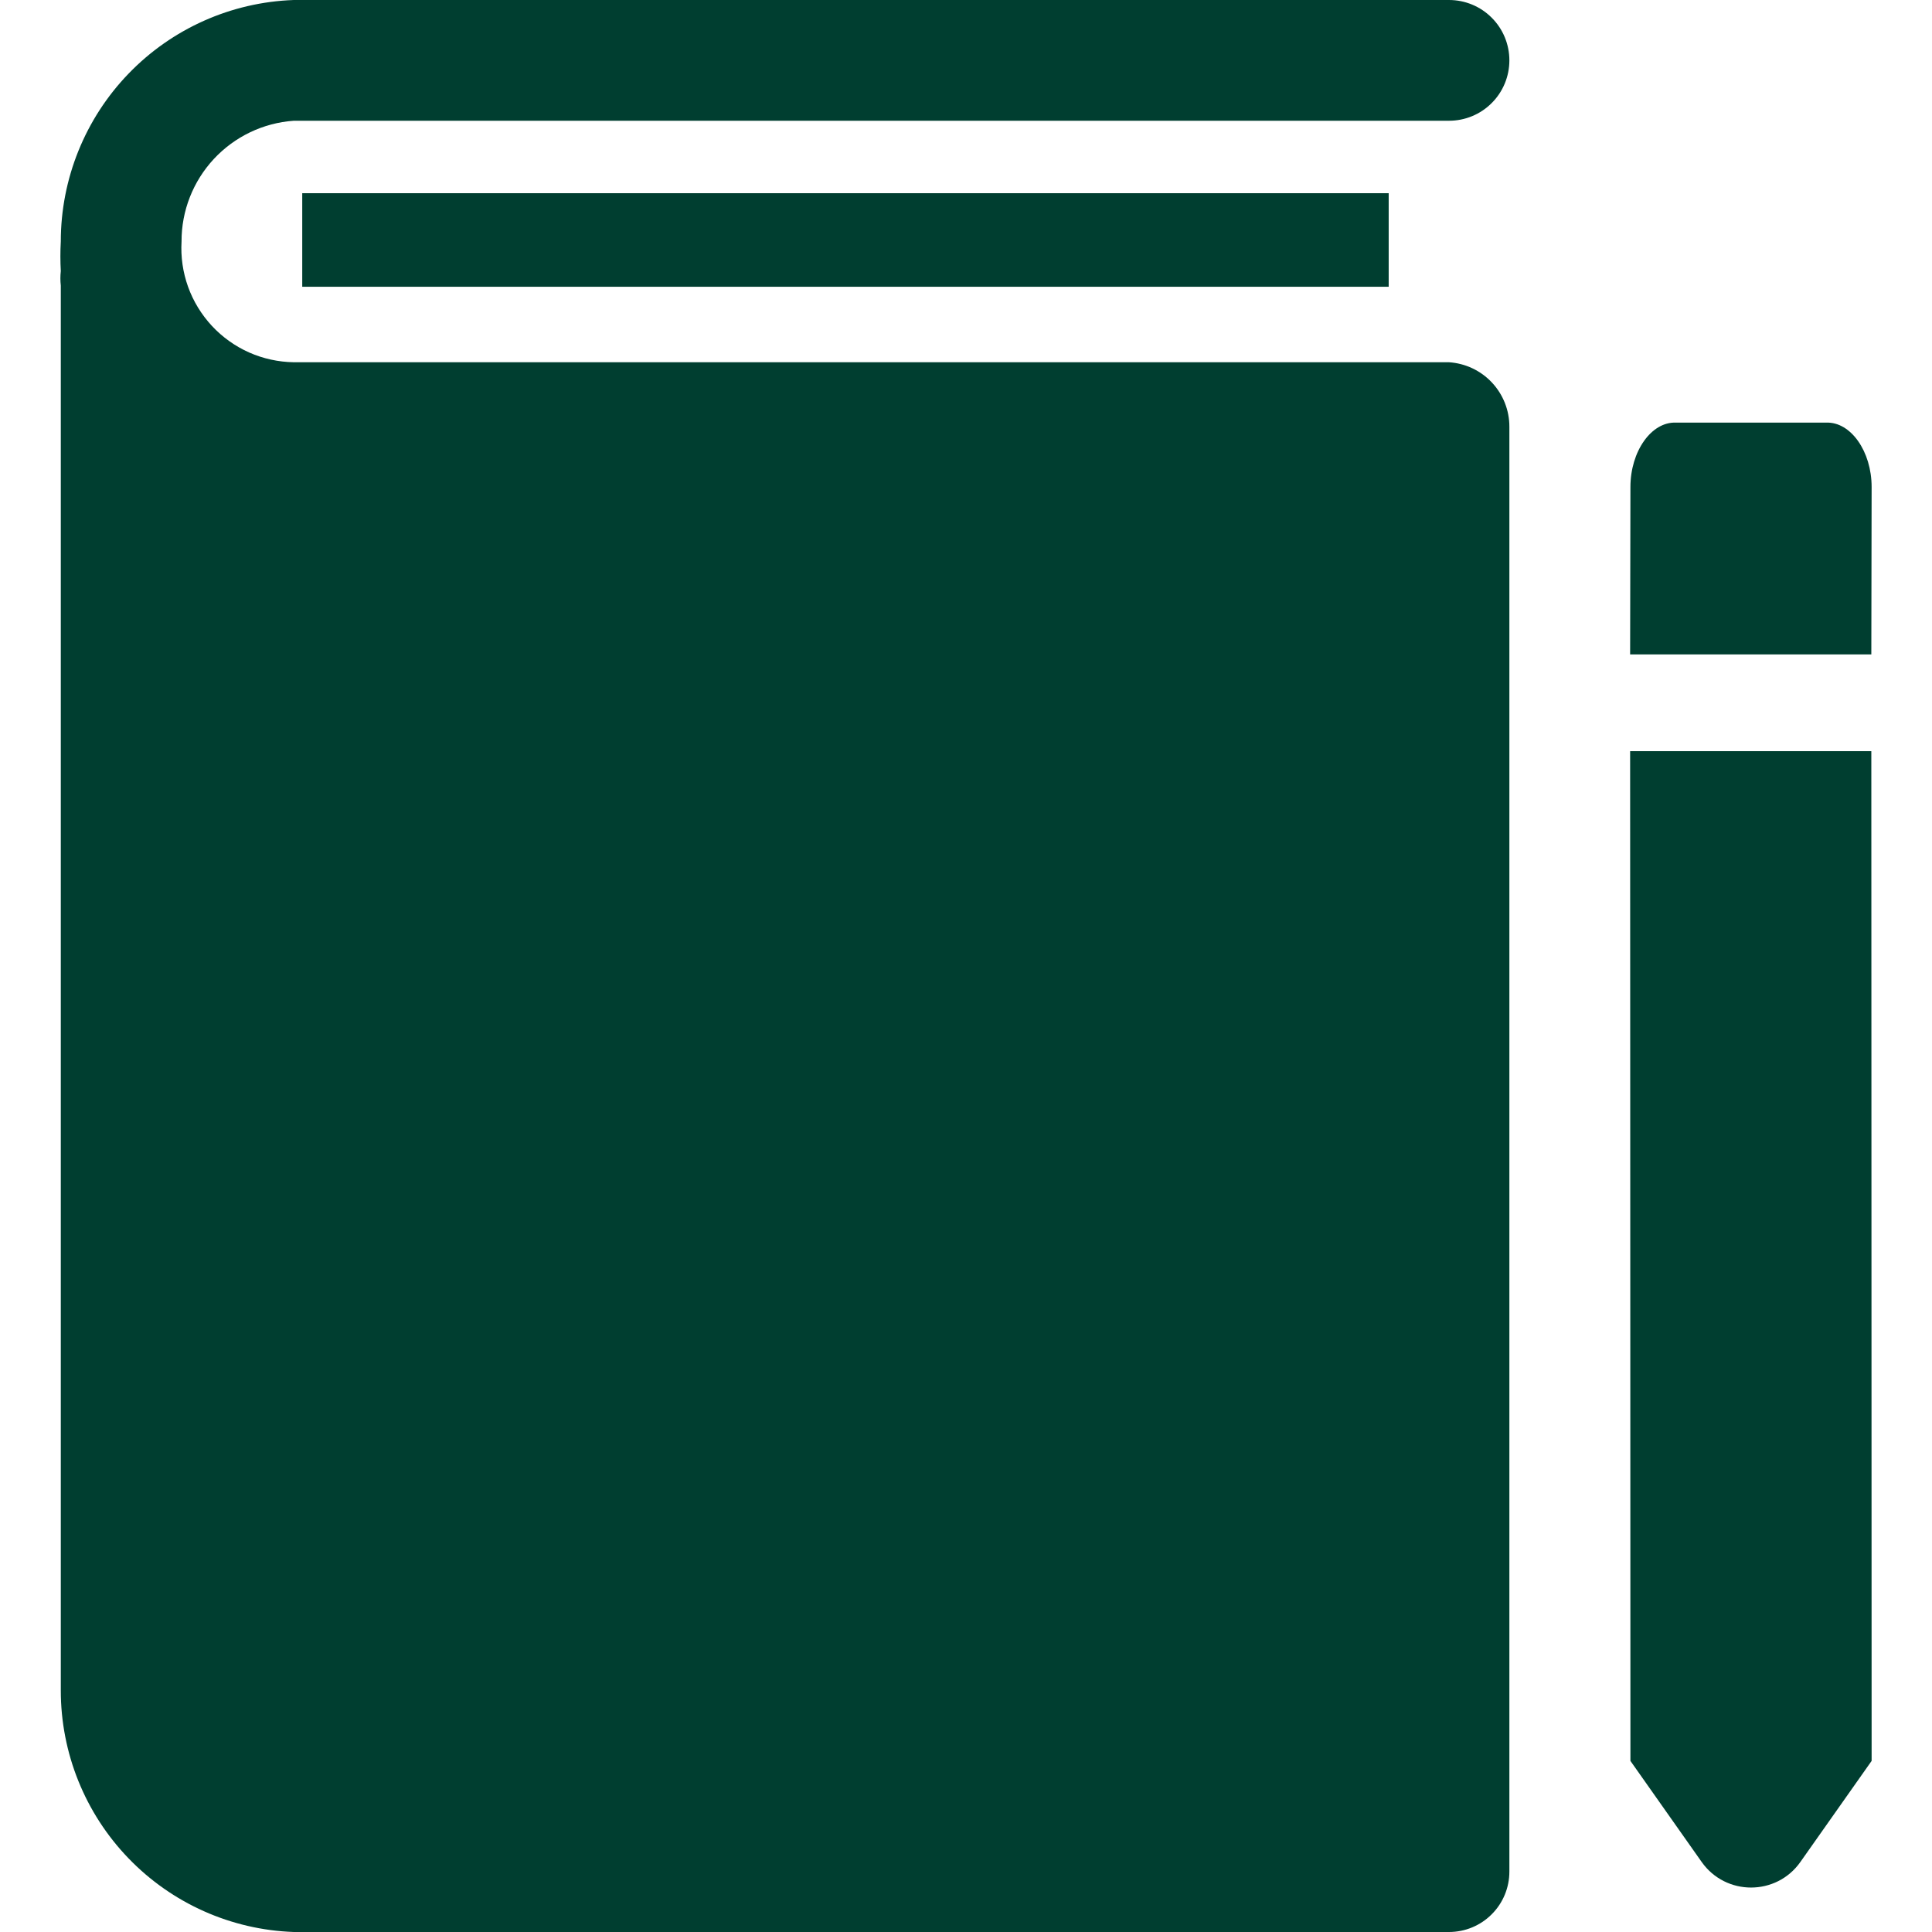 <?xml version="1.0" standalone="no"?>
<svg width="32" height="32" viewBox="0 0 32 32" fill="none" xmlns="http://www.w3.org/2000/svg">
<path fill-rule="evenodd" clip-rule="evenodd" d="M4.866 6H24C24.272 6.018 24.526 6.138 24.712 6.337C24.898 6.536 25.001 6.798 25 7.07V31C25 31.265 24.895 31.52 24.707 31.707C24.52 31.895 24.265 32 24 32H4.866C3.83 31.964 2.848 31.526 2.129 30.78C1.409 30.034 1.007 29.037 1.007 28V4.73C0.998 4.65 0.998 4.57 1.007 4.49C0.998 4.327 0.998 4.163 1.007 4C1.007 2.963 1.409 1.966 2.129 1.22C2.848 0.474 3.83 0.036 4.866 0H24C24.265 0 24.52 0.105 24.707 0.293C24.895 0.48 25 0.735 25 1C25 1.265 24.895 1.52 24.707 1.707C24.52 1.895 24.265 2 24 2H4.866C4.36 2.035 3.887 2.262 3.542 2.633C3.197 3.004 3.005 3.493 3.007 4C2.992 4.255 3.029 4.51 3.115 4.75C3.201 4.99 3.336 5.21 3.509 5.397C3.683 5.584 3.893 5.734 4.126 5.838C4.359 5.941 4.611 5.996 4.866 6ZM23.001 3.2H5.006V4.75H23.001V3.2Z" fill="#003E30"/>
<path d="M31 8.066C31 7.476 30.654 6.985 30.249 7L27.756 7C27.351 6.985 27.005 7.476 27.005 8.066L27 10.839L30.995 10.839M27.005 29.166L28.185 30.84C28.584 31.405 29.422 31.405 29.82 30.84L31 29.166L30.995 12.442L27 12.442L27.005 29.166Z" fill="#003E30"/>
</svg>
